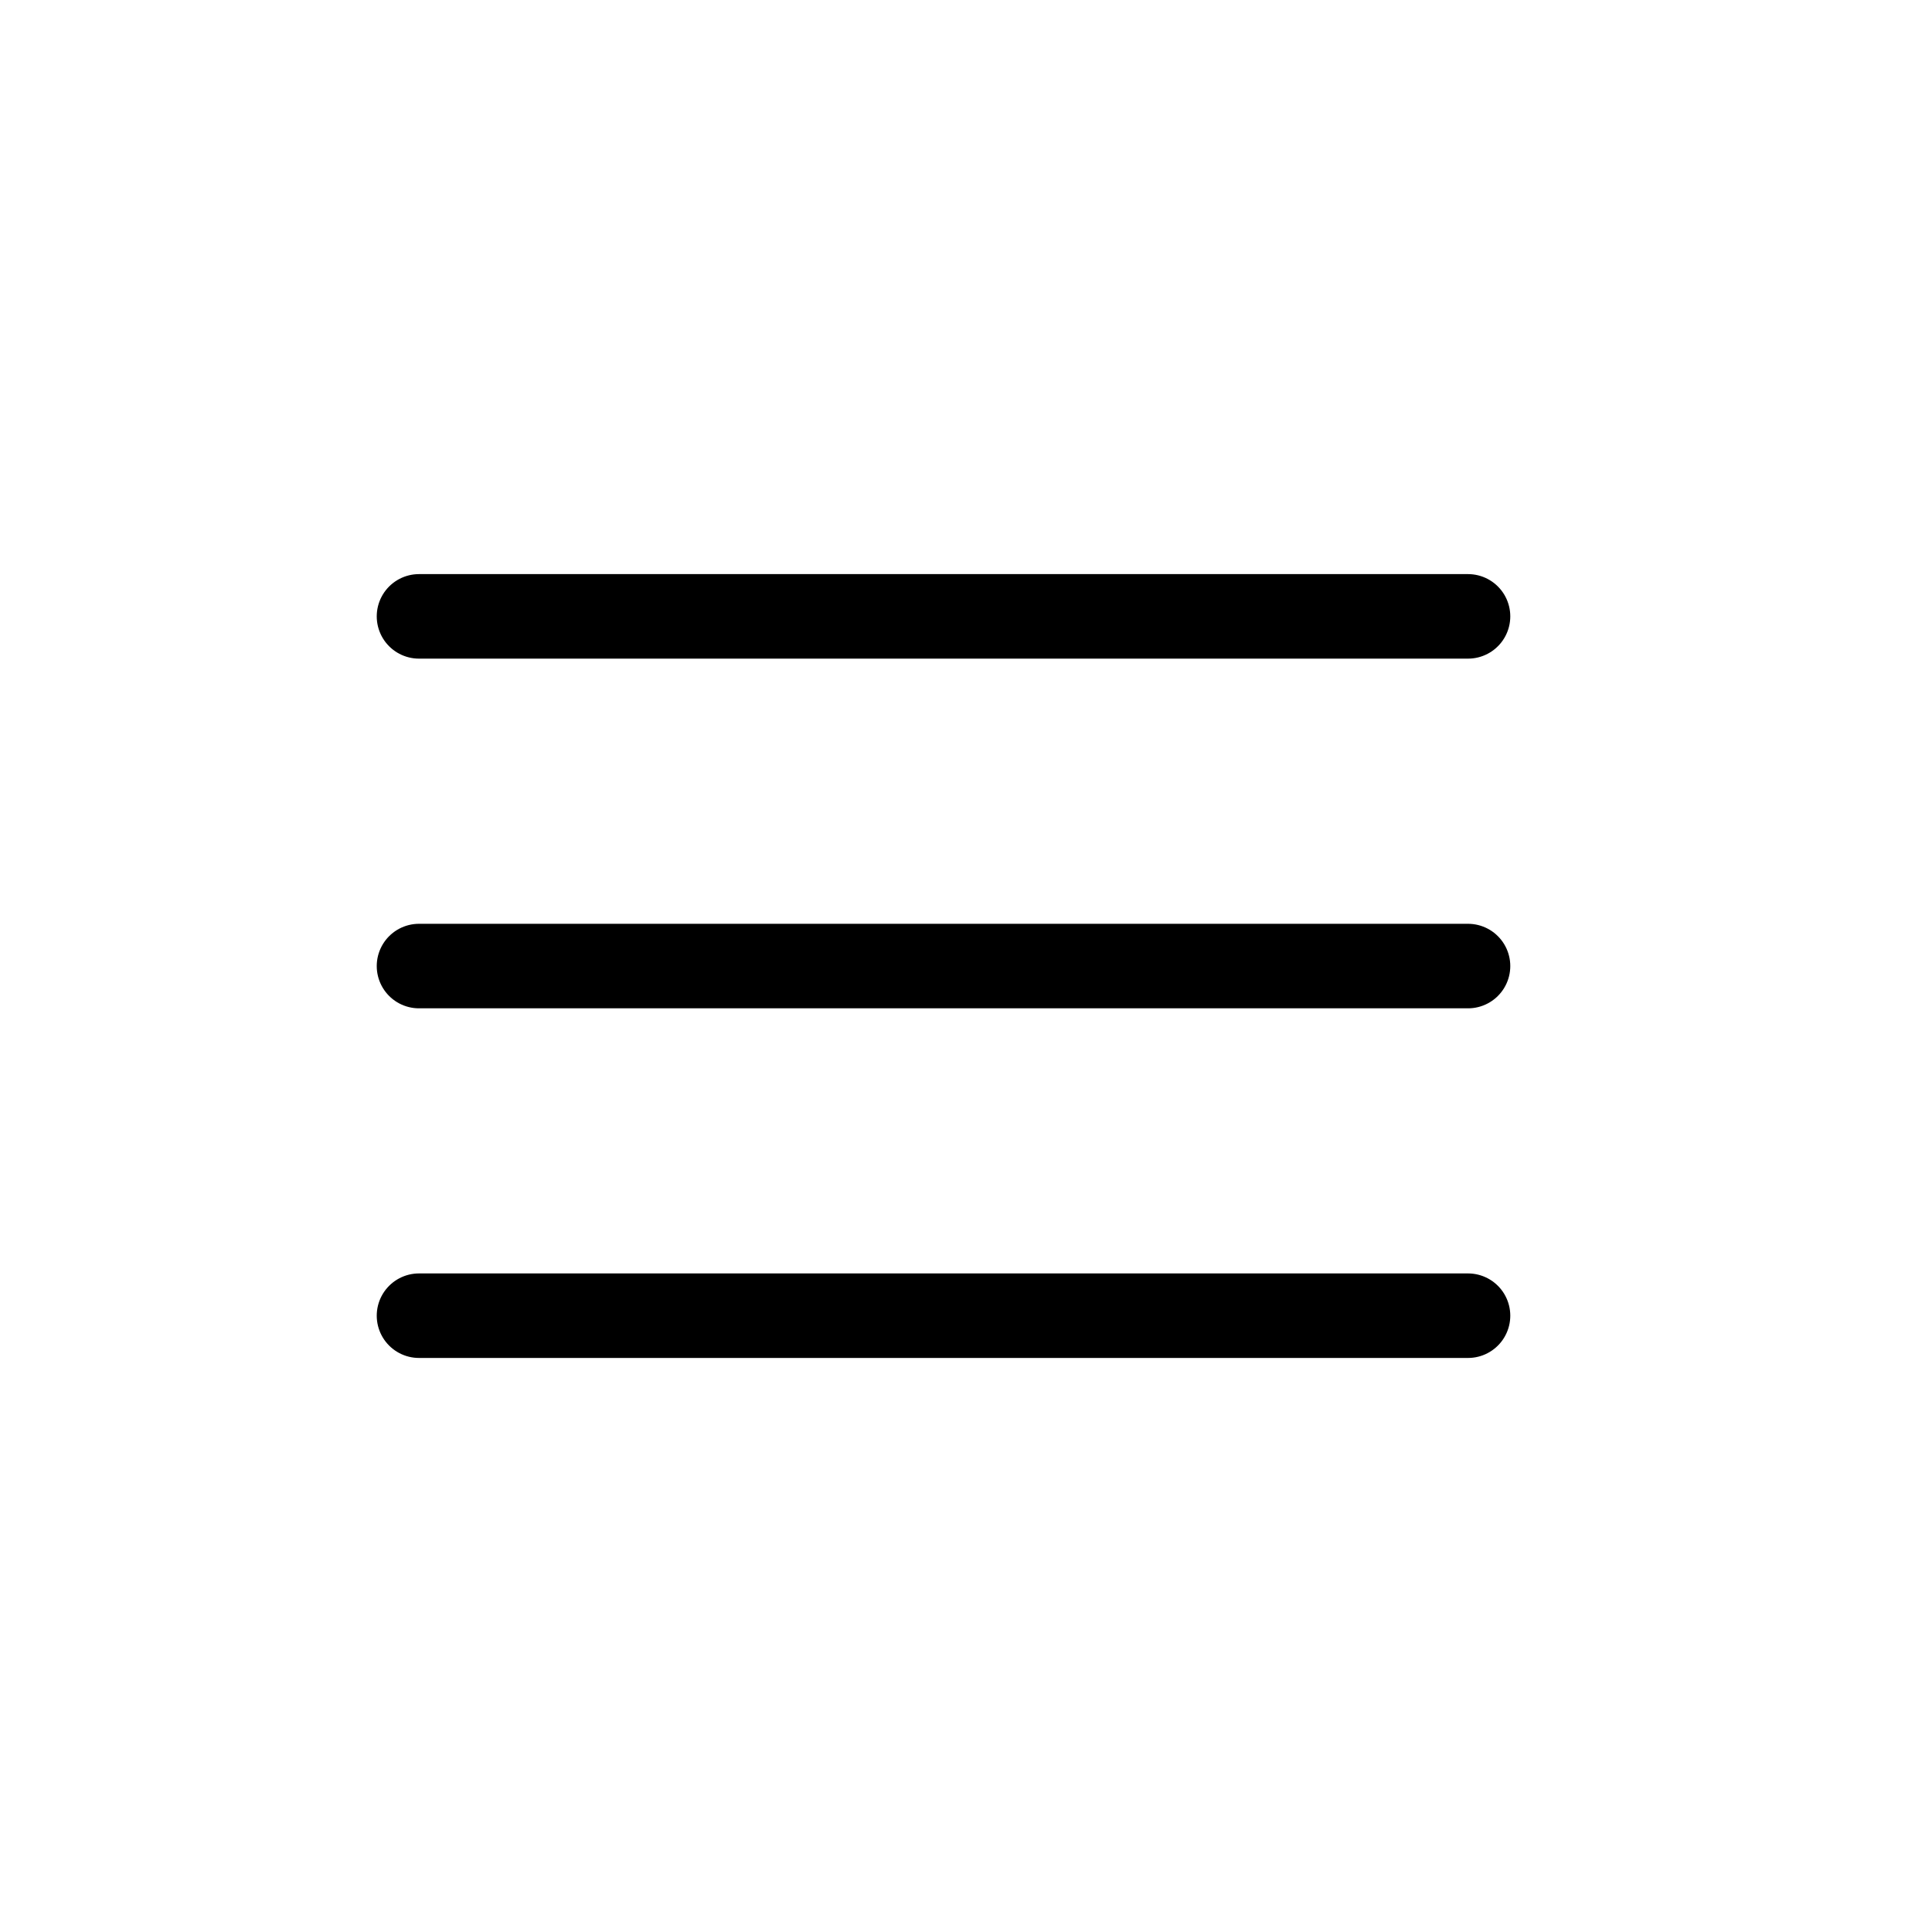 <?xml version="1.0" encoding="UTF-8"?> <svg xmlns="http://www.w3.org/2000/svg" width="32" height="32" viewBox="0 0 32 32" fill="none"> <path d="M6.94 10.209H24.315M6.94 16.001H24.315M6.94 21.792H24.315" stroke="black" stroke-width="1.4" stroke-linecap="round" stroke-linejoin="round"></path> </svg> 
